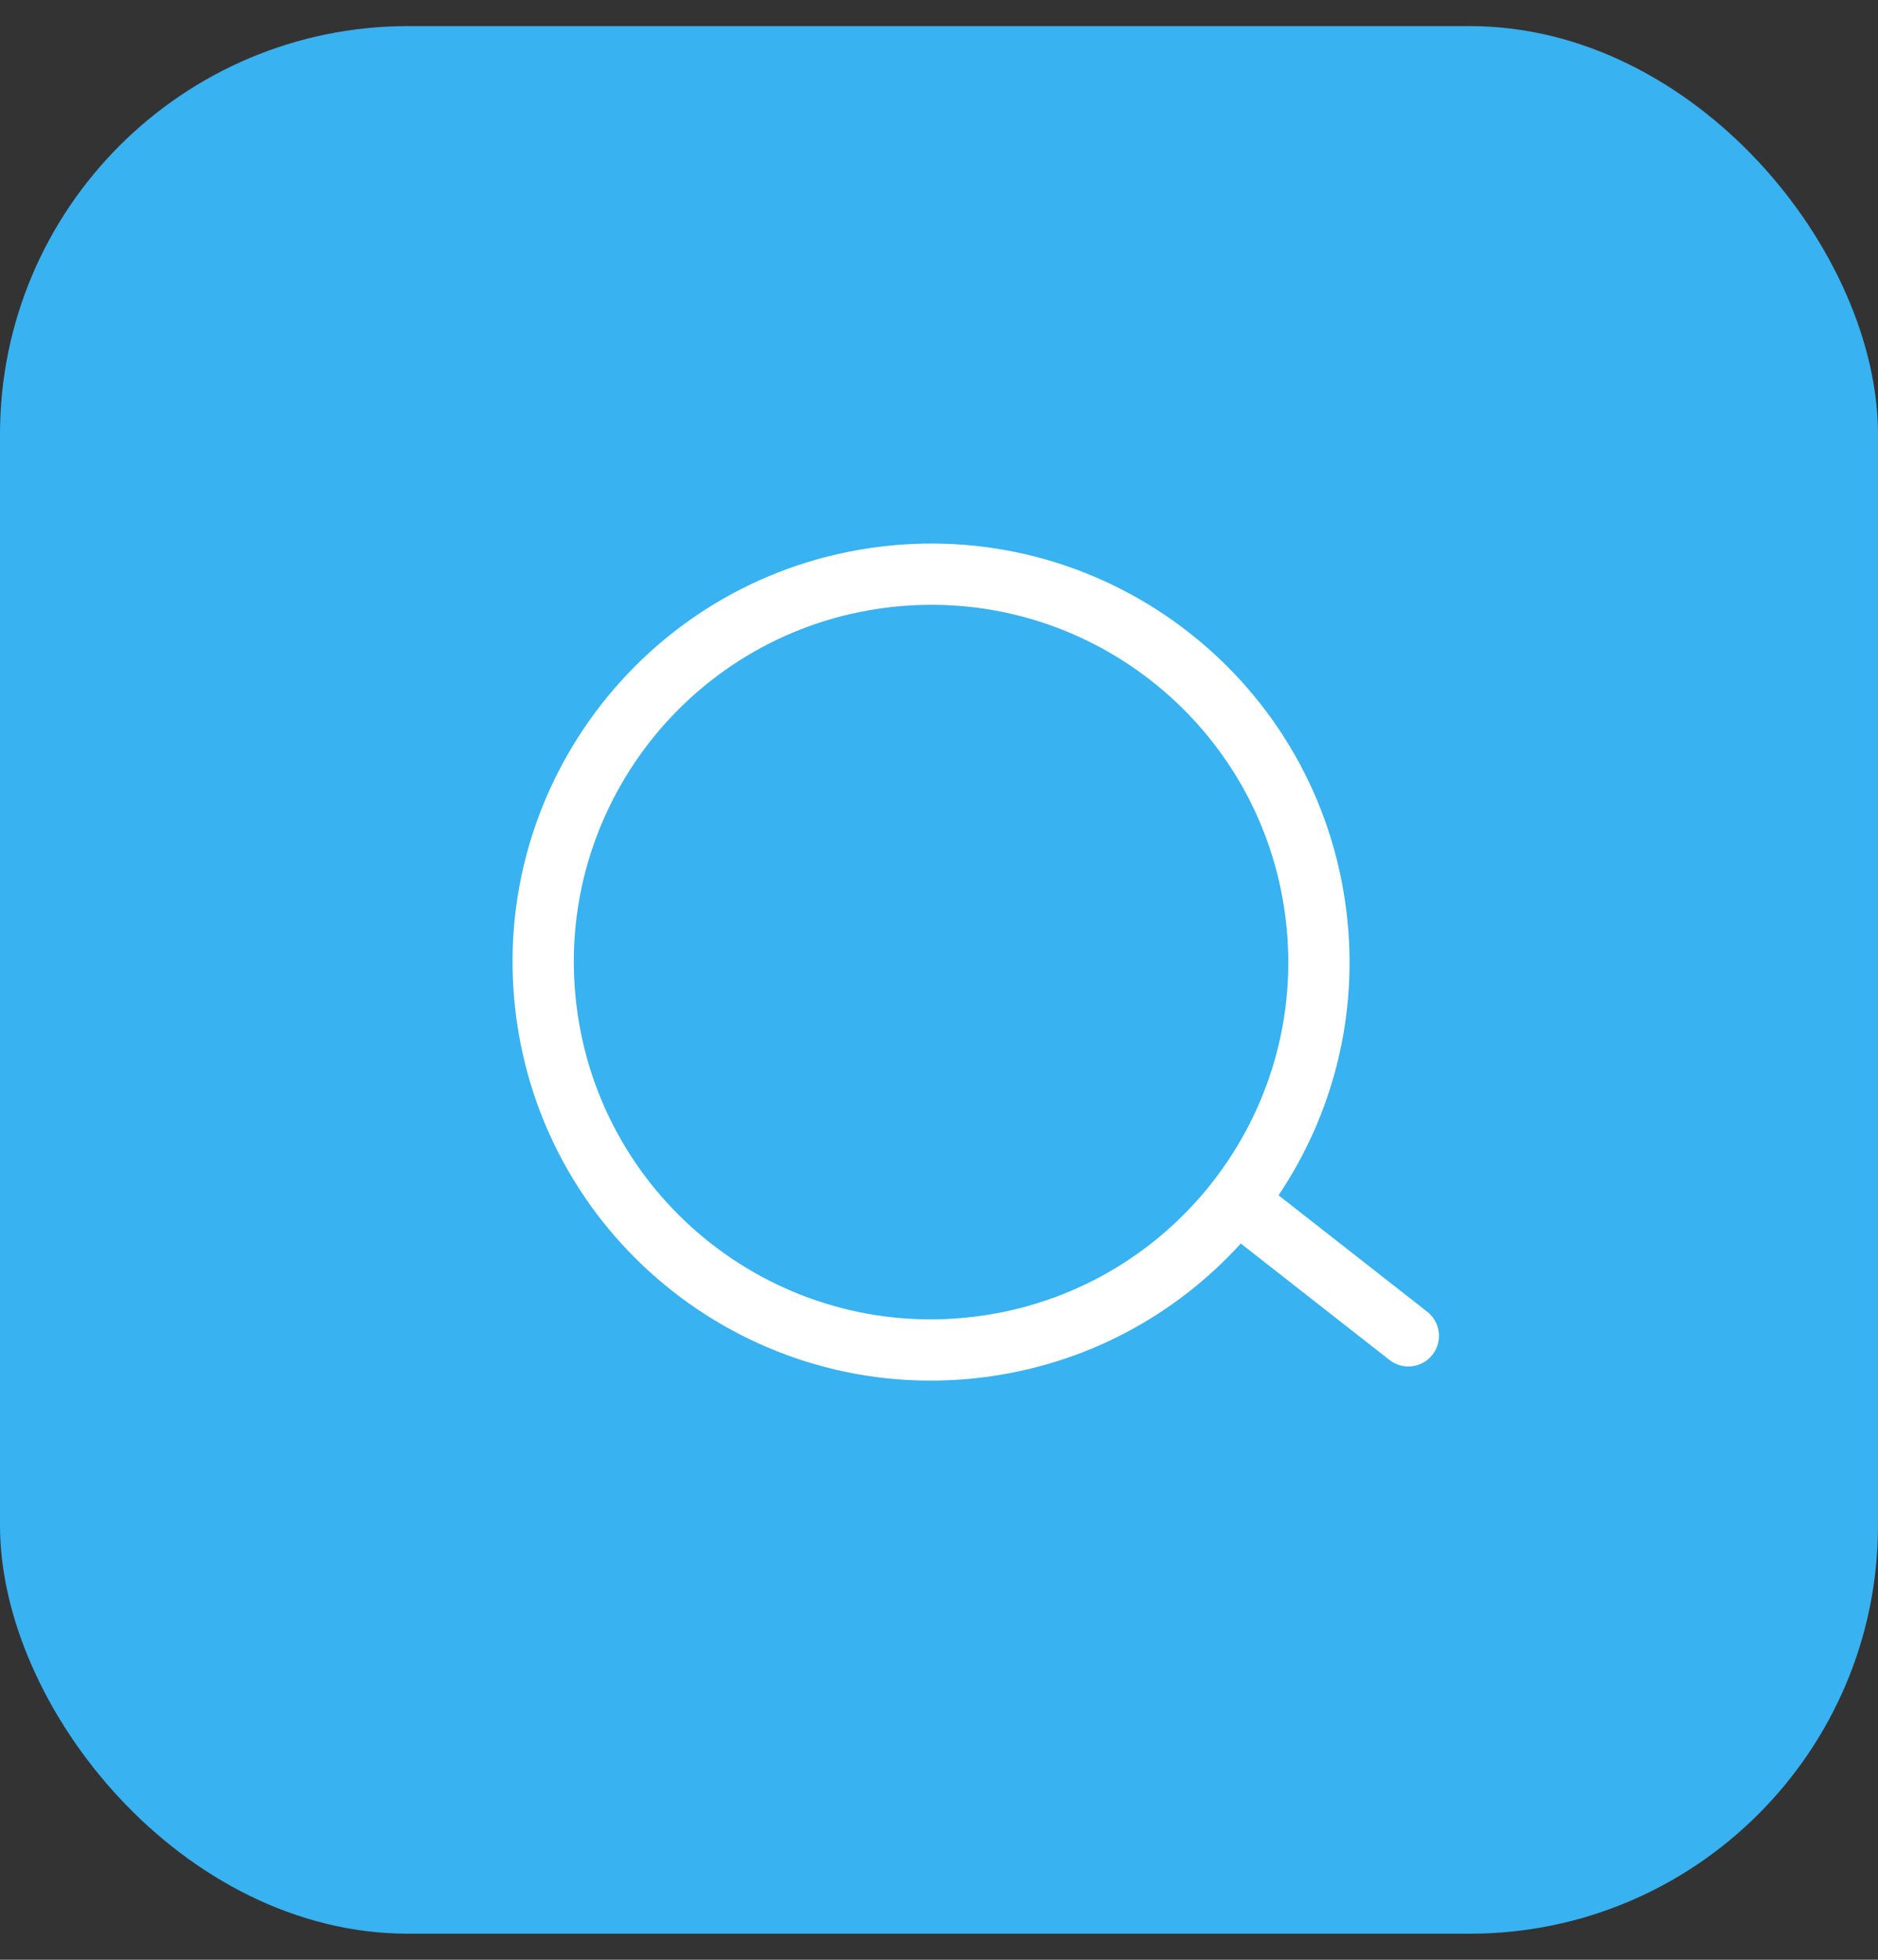 <svg width="46" height="48" viewBox="0 0 46 48" fill="none" xmlns="http://www.w3.org/2000/svg">
<rect x="0" y="0" width="46" height="48" fill="#333333" stroke="none"/>
<rect y="0.639" width="46" height="46.723" rx="10" fill="#38B2F0"/>
<g clip-path="url(#clip0_58_9507)">
<path fill-rule="evenodd" clip-rule="evenodd" d="M21.749 14.878C16.952 15.462 13.536 19.824 14.12 24.621C14.703 29.418 19.065 32.834 23.862 32.25C28.659 31.666 32.075 27.304 31.491 22.507C30.908 17.71 26.546 14.294 21.749 14.878ZM12.63 24.802C11.947 19.182 15.948 14.073 21.567 13.389C27.187 12.705 32.297 16.706 32.98 22.326C33.29 24.868 32.641 27.305 31.317 29.276L34.959 32.128C35.285 32.384 35.343 32.855 35.087 33.181C34.832 33.508 34.361 33.565 34.034 33.309L30.392 30.457C28.796 32.215 26.585 33.43 24.044 33.739C18.424 34.423 13.314 30.421 12.63 24.802Z" fill="#ffffff"/>
</g>
<defs>
<clipPath id="clip0_58_9507">
<rect width="24" height="24" fill="white" transform="translate(10 13.537) rotate(-6.937)"/>
</clipPath>
</defs>
</svg>
